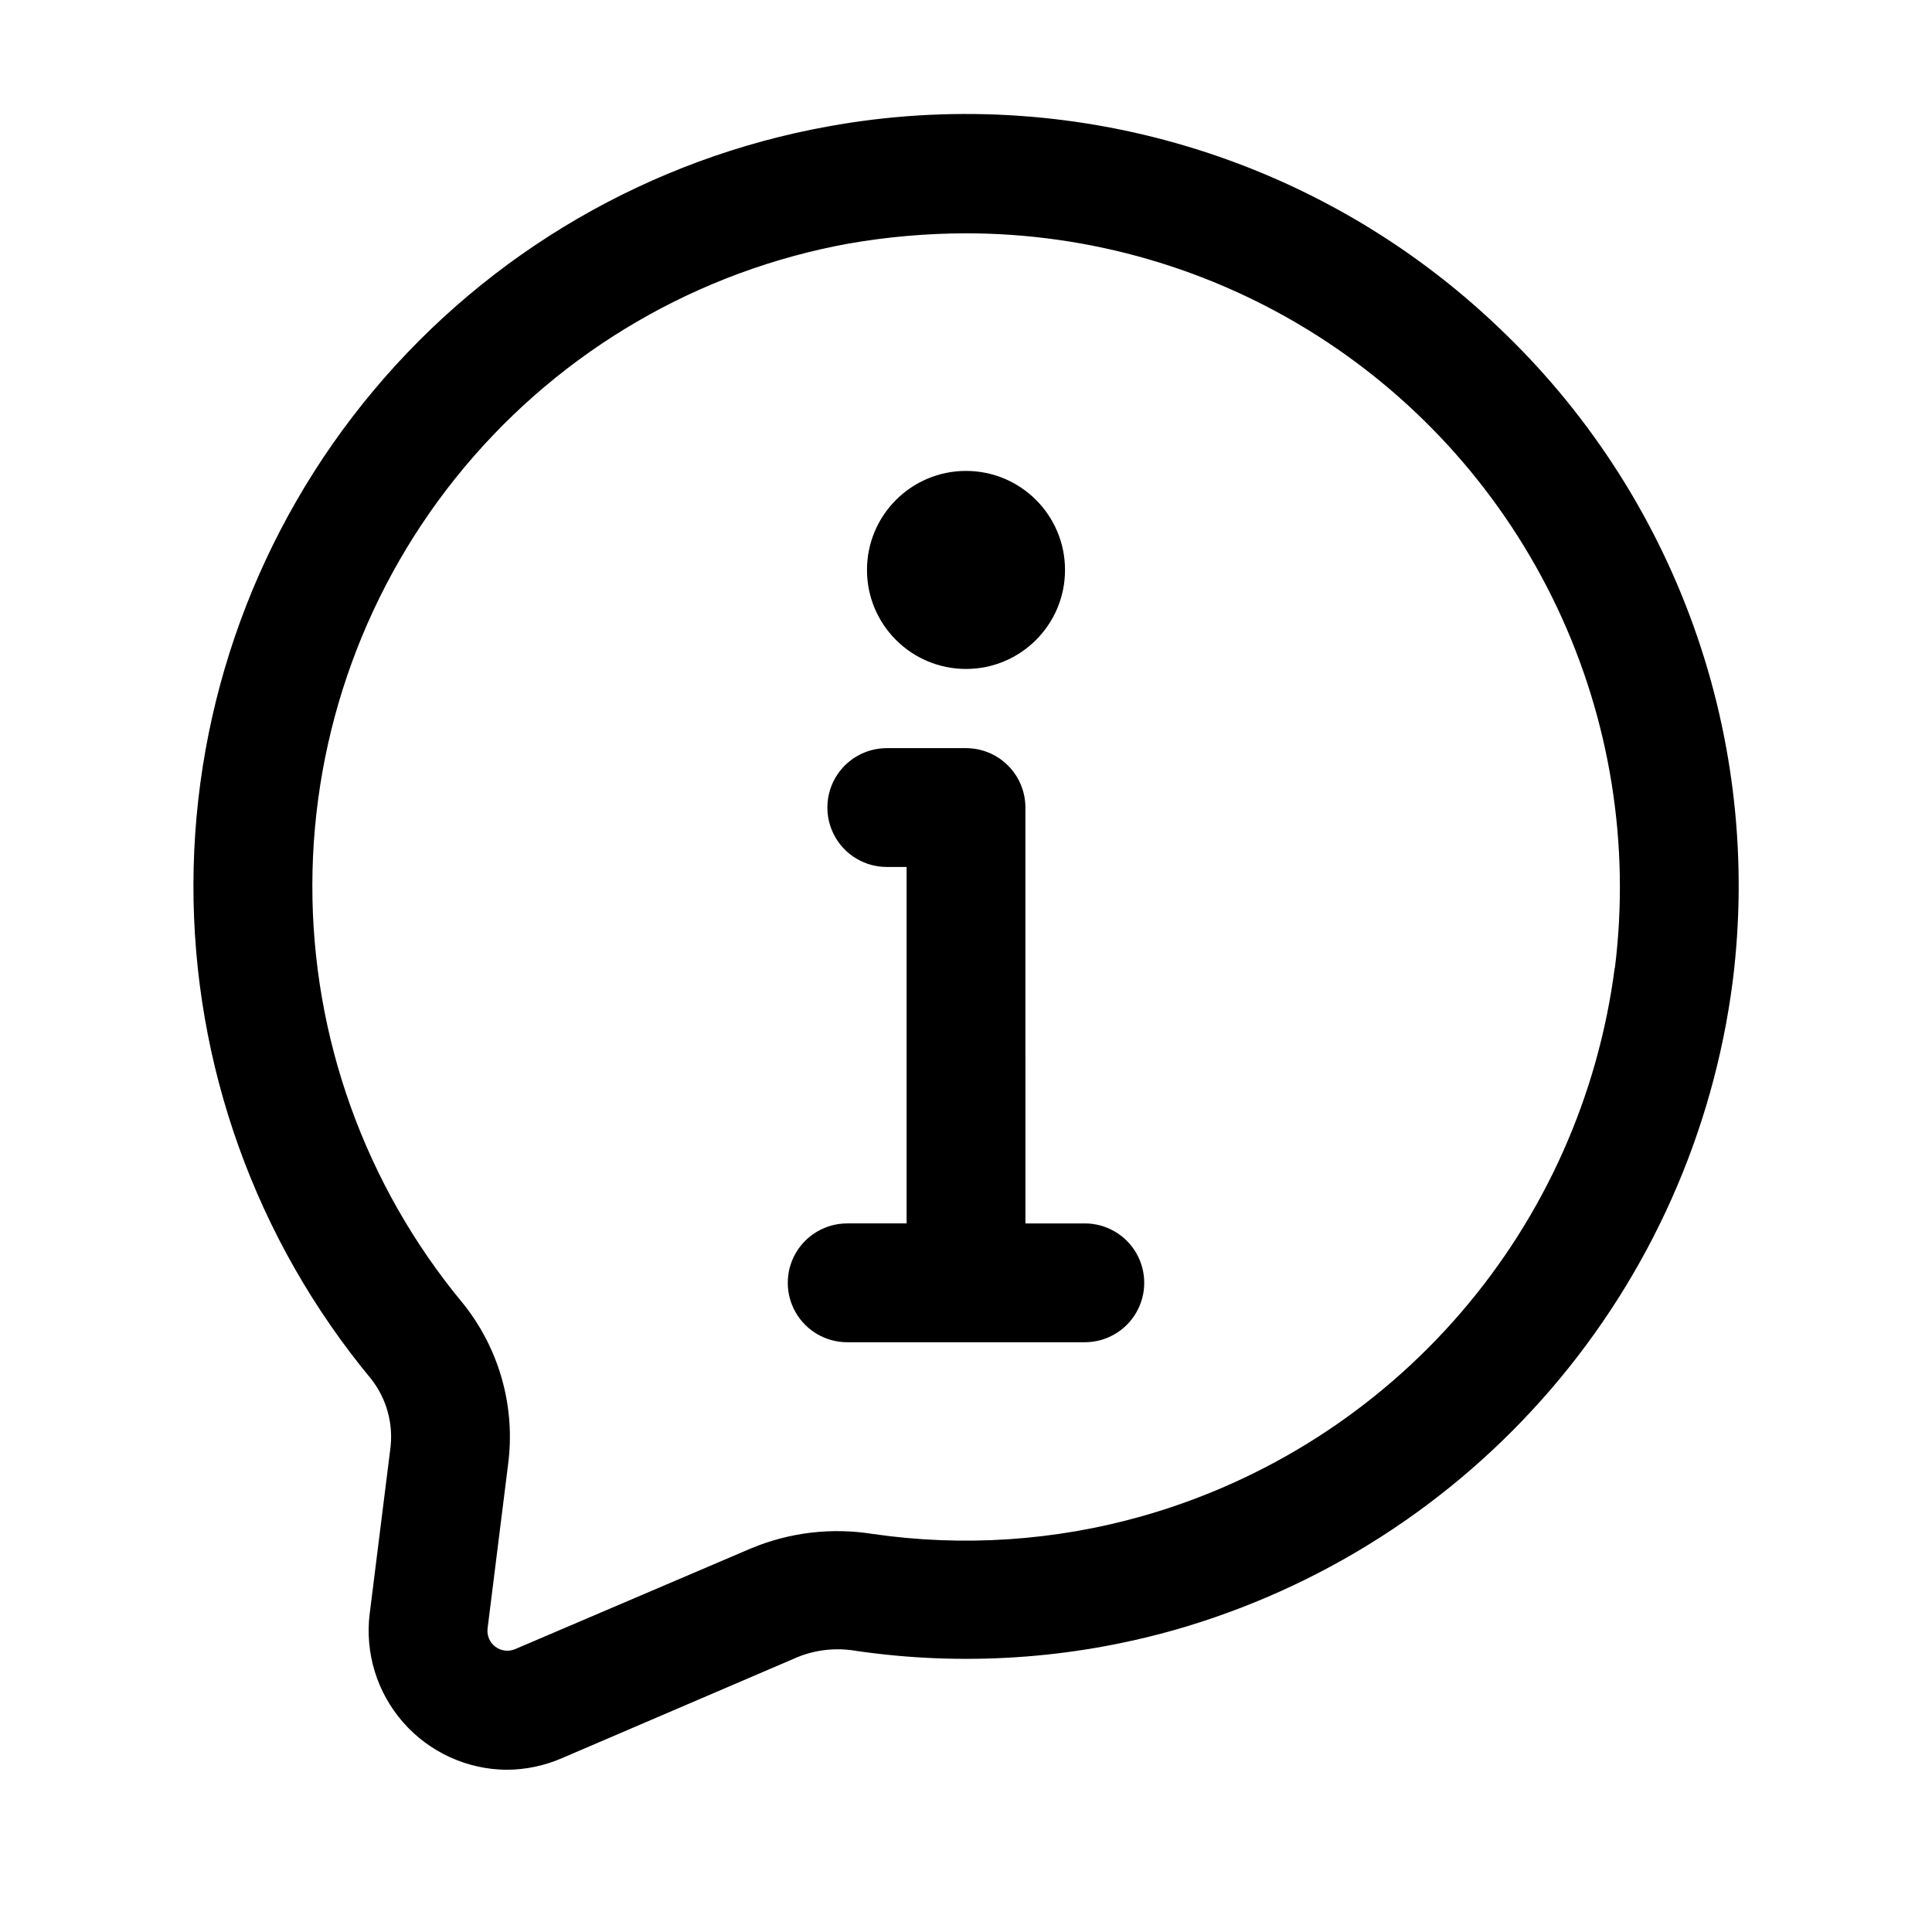 <?xml version="1.0" encoding="UTF-8"?>
<!-- Uploaded to: ICON Repo, www.iconrepo.com, Generator: ICON Repo Mixer Tools -->
<svg fill="#000000" width="800px" height="800px" version="1.1" viewBox="144 144 512 512" xmlns="http://www.w3.org/2000/svg">
 <g>
  <path d="m540.86 230.51c-23.297-22.168-51.5-38.523-82.312-47.738-30.812-9.215-63.363-11.027-95.008-5.285-47.109 8.496-89.746 33.246-120.49 69.934-30.75 36.688-47.66 82.996-47.789 130.87-0.133 47.867 16.527 94.27 47.074 131.12 4.199 5.34 6.027 12.168 5.059 18.891l-5.414 43.285h-0.004c-1.297 10.438 1.922 20.934 8.852 28.844 6.93 7.914 16.906 12.488 27.426 12.574 5.055-0.016 10.055-1.066 14.691-3.086l62.555-26.828h0.004c4.836-1.922 10.105-2.484 15.238-1.613 28.277 4.137 57.105 2.246 84.598-5.543 38.723-11.055 73.359-33.211 99.629-63.734 26.273-30.52 43.027-68.066 48.199-108 4.012-31.809 0.465-64.121-10.363-94.301-10.828-30.18-28.621-57.379-51.941-79.387zm31.047 170.04c-4.375 33.793-18.559 65.559-40.801 91.367-22.238 25.812-51.559 44.539-84.332 53.855-23.254 6.598-47.641 8.207-71.562 4.727-10.859-1.727-21.988-0.406-32.141 3.82l-62.574 26.723c-1.73 0.73-3.719 0.484-5.223-0.645-1.5-1.129-2.285-2.969-2.062-4.836l5.414-43.305c2.066-15.363-2.285-30.895-12.027-42.953-25.824-31.156-39.918-70.383-39.824-110.85 0.094-40.473 14.363-79.633 40.332-110.67 25.965-31.043 61.988-52.004 101.81-59.242 10.266-1.785 20.668-2.691 31.09-2.711 32.84 0 65.004 9.328 92.746 26.902 27.738 17.574 49.914 42.672 63.941 72.363 14.027 29.695 19.324 62.766 15.277 95.352z"/>
  <path d="m431.49 468.22h-15.742l-0.004-110.21c0-4.176-1.66-8.18-4.609-11.133-2.953-2.953-6.957-4.613-11.133-4.613h-20.992c-5.625 0-10.824 3-13.637 7.871s-2.812 10.875 0 15.746c2.812 4.871 8.012 7.871 13.637 7.871h5.246v94.465h-15.742c-5.625 0-10.824 3-13.637 7.871s-2.812 10.875 0 15.746 8.012 7.871 13.637 7.871h62.977c5.625 0 10.82-3 13.633-7.871s2.812-10.875 0-15.746-8.008-7.871-13.633-7.871z"/>
  <path d="m426.24 295.04c0 14.492-11.746 26.238-26.238 26.238s-26.242-11.746-26.242-26.238c0-14.492 11.75-26.242 26.242-26.242s26.238 11.75 26.238 26.242"/>
 </g>
</svg>